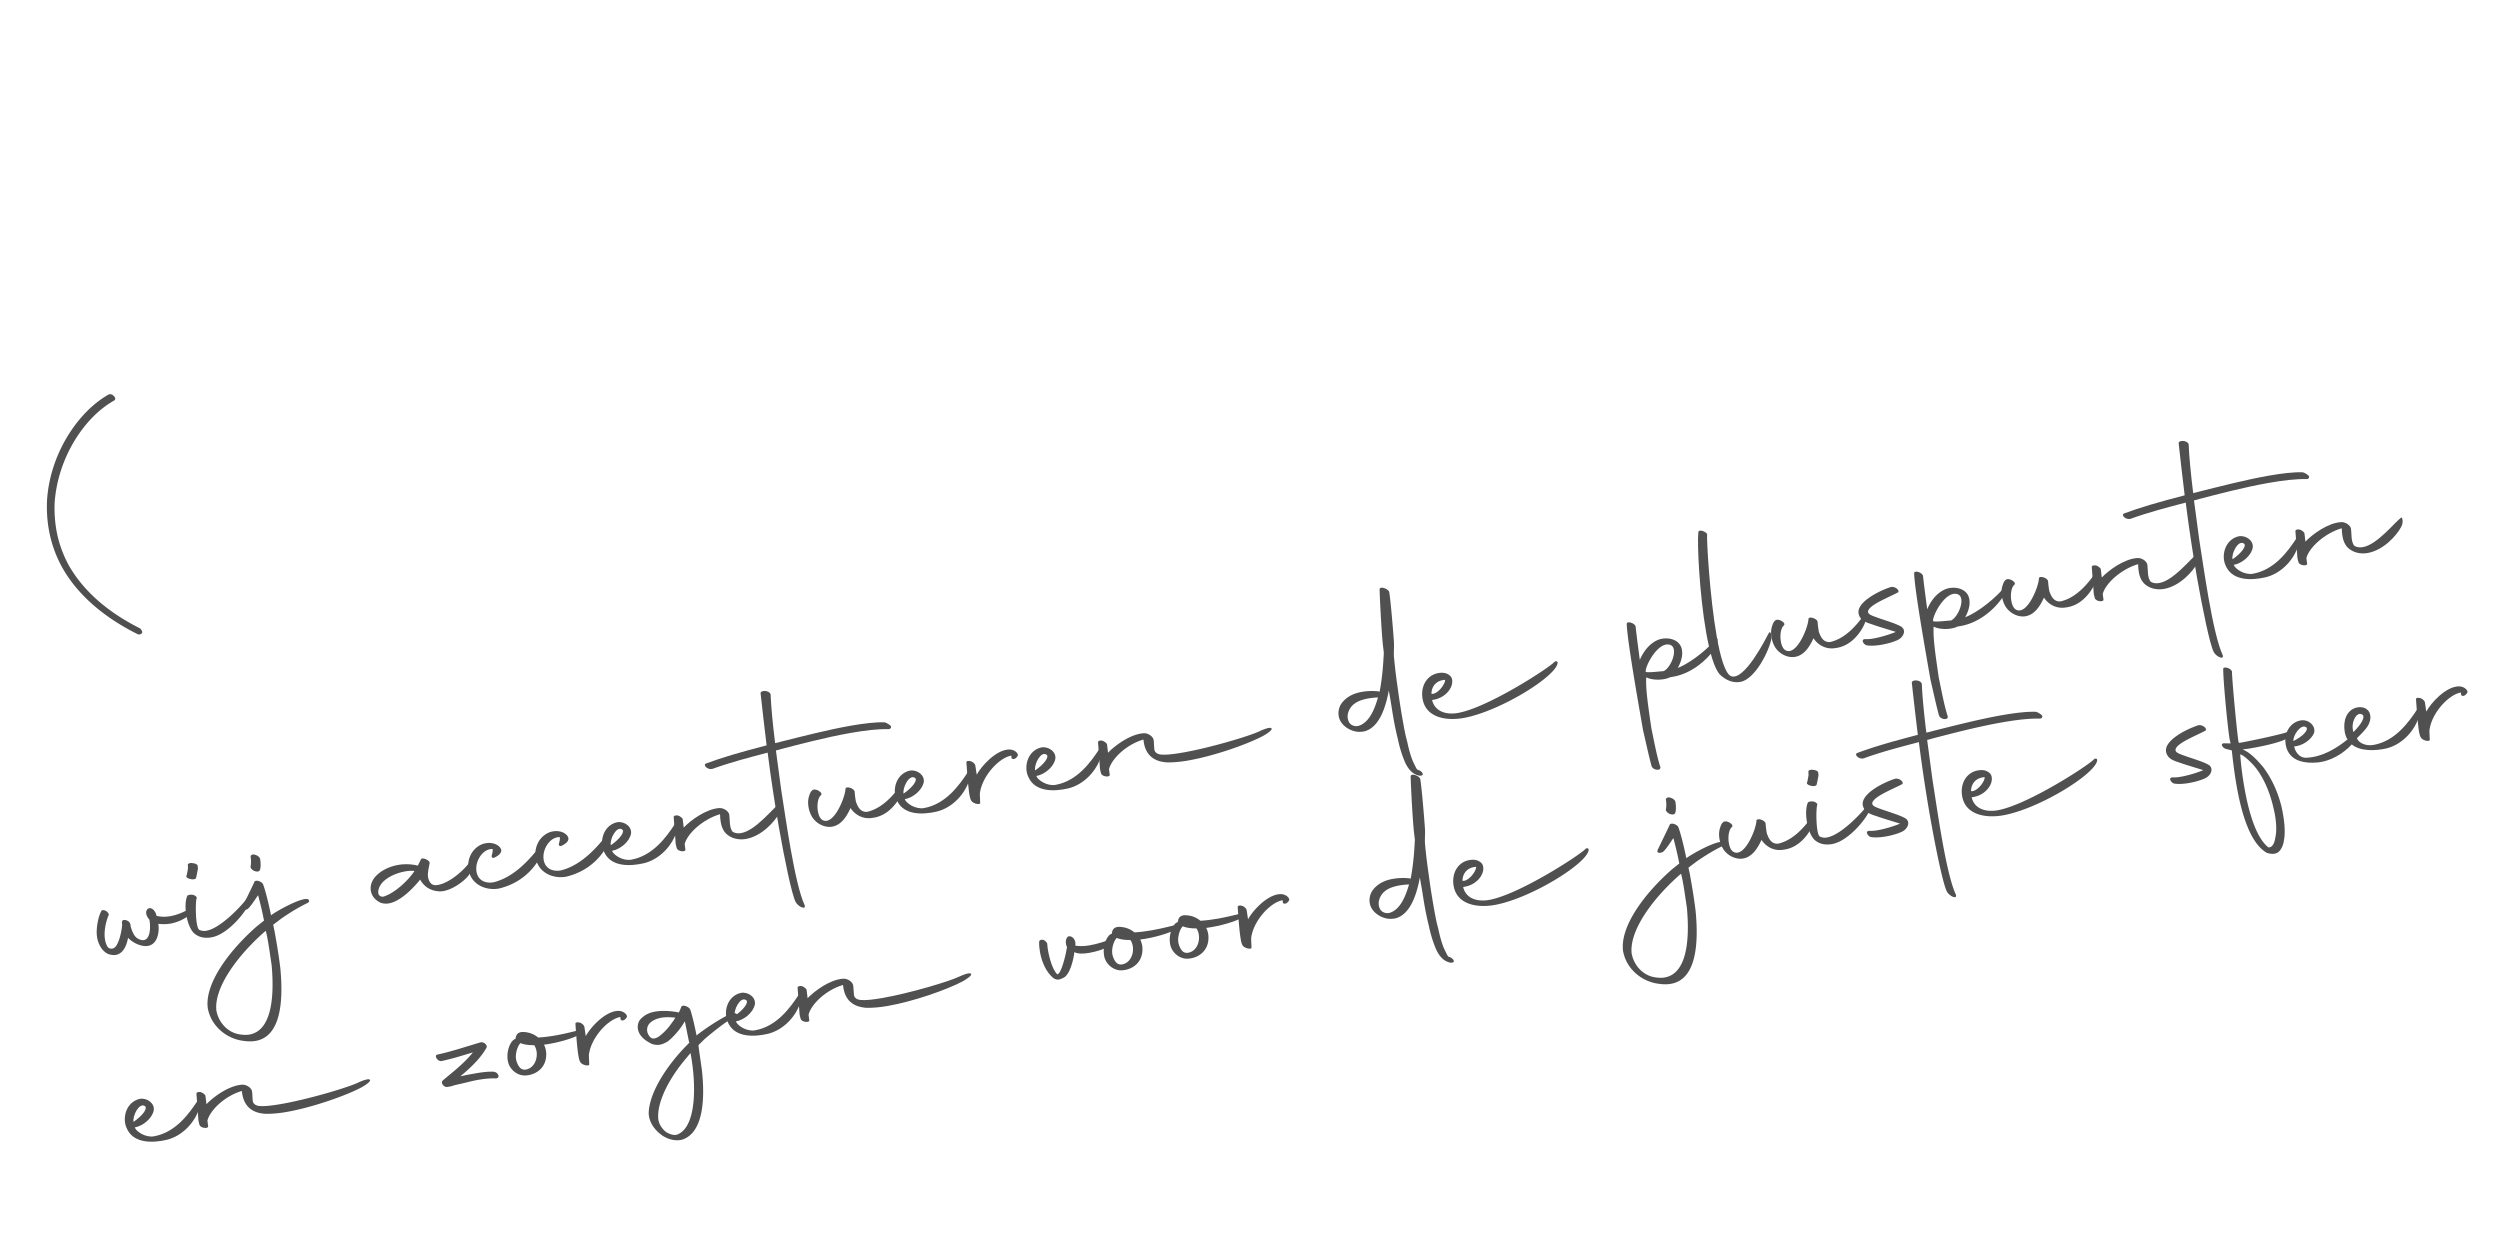 <svg xmlns="http://www.w3.org/2000/svg" width="317" height="159" viewBox="0 0 317 159"><g fill="#505050" fill-rule="nonzero"><path d="M17.368 80.37a.471.471 0 0 0 .65-.115c.058-.193-.112-.468-.286-.59-4.45-2.235-7.321-5.024-8.998-7.962-.81-1.474-1.322-3-1.588-4.51a16.458 16.458 0 0 1-.216-3.47c.4-5.683 3.765-10.822 7.513-12.916.22-.13.238-.378-.01-.578-.16-.216-.453-.317-.704-.181-3.88 2.21-7.395 7.527-7.765 13.388-.057 1.23.009 2.47.228 3.712a15.29 15.29 0 0 0 1.66 4.741c1.743 3.14 4.798 6.11 9.516 8.48zM18.94 116.609c.185.882.187 3.14-1.3 2.486-.69-.275-.895-1.093-1.083-1.64.004-.152.023-.217-.047-.265-.024-.484-1.02-.766-1.03-.307-.049.07-.009.124.009.395-.016.43-.347 2.532-1.04 2.929-.22.13-.674.15-.866-.244a2.593 2.593 0 0 1-.264-.807c-.193-1.095.155-2.407.435-3.067.122-.174-.073-.414-.316-.585-.268-.135-.575-.142-.602.046-.418.744-.665 2.283-.544 3.146.05.449.186.882.407 1.27.181.335.501.766 1.032 1.008.357.12.698.152.964.105.947-.167 1.371-1.218 1.54-2.163.748.783 1.917 1.187 2.617 1.003 1.172-.268 1.38-1.86 1.218-2.777.529.059 1.018.064 1.55-.03.888-.156 1.763-.555 2.591-1.22.426-.349.907-1.257.125-.845-.932.592-1.872.97-2.73 1.122-.65.115-1.263.1-1.778-.053-.024-.483-.62-1.263-1.124-.839-.259.26-.264.749.235 1.332z"></path><path d="M24.719 118.427c.671.522 1.501.559 2.236.399 2.025-.449 4.305-3.26 4.684-4.396.24-.713-.087-.838-.184-.7-.731 1.045-3.45 3.965-5.283 4.288a1.43 1.43 0 0 1-.905-.115c-.511-.306-.51-3.754-.315-4.032.004-.154-.215-.359-.561-.42-.371-.026-.662.056-.665.209-.237.56-.253 1.509-.09 2.426.171.976.556 1.946 1.083 2.34zm-.59-6.974c.293.101.648.039.716-.095.063-.164.184-.857.217-1.015.058-.193.021-.4 0-.519.034-.158-.245-.353-.645-.374-.317-.066-.632.05-.6.228l.019.454c-.033.159-.136.787-.18.886-.127.144.098.38.474.435z"></path><path d="M30.515 131.926c.757.14 1.37.155 1.902.06 3.224-.568 3.527-5.075 3.127-9.245a71.905 71.905 0 0 0-.532-3.536l-.198-1.124-.176-.824.996-.755c1.113-.776 2.242-1.463 3.339-1.992.226-.1.356-.398.035-.494-.714-.24-3.642 1.313-4.643 2.039-.492-2.446-.944-3.8-.984-3.854-.068-.384-.886-.698-1.11-.414.073-.104-1.158 2.431-1.516 3.165-.256.625.498.4.635.316.378-.28 1.02-1.309 1.263-1.657l.073-.104c.282 1.079.472 1.808.752 3.223l-.936.744c-3.668 3.24-6.578 7.323-6.199 10.337.376 2.13 2.119 3.714 4.172 4.115zm3.93-9.54c.403 4.535-.179 8.33-2.811 8.793-.414.073-.814.052-1.349-.037-1.513-.282-2.597-1.585-2.848-3.006-.312-2.812 2.519-6.82 6.109-9.984l.161-.12.145.645c.238 1.179.403 2.461.593 3.709zm-2.232-11.962c.362.15.658.098.72-.066.185-.337.104-1.146.051-1.442-.036-.207-.29-.437-.642-.528-.292-.1-.548.005-.57.223.12.68.02 1.155.007 1.25-.063.163.167.428.434.563zM48.201 114.439c.362.15.733.176 1.117.108 1.568-.277 3.254-2.13 3.952-3.015.572.997 1.41 1.429 2.429 1.493 1.294.077 3.168-1.23 3.777-2.1 1.34-1.914.766-2.575.352-1.984-.856 1.372-3.134 3.33-4.695 3.3-.558-.055-.81-.62-.87-1.129-.04-.572.133-1.152.202-1.622.145-.391-.976-.865-1.096-.508l-.383.77-.03.004a6.088 6.088 0 0 0-2.484-.08c-1.035.182-1.994.626-2.699 1.3-.65.633-.86 1.341-.746 1.992.11.621.504 1.131 1.174 1.47zm.418-.745c-.45.049-.684-.246-.658-.616.086-1.419 1.939-2.325 3.418-2.586a4.273 4.273 0 0 1 1.18-.055c-.843 1.277-2.552 2.83-3.94 3.257z"></path><path d="M60.391 110.062c.039-1.166.94-2.453 2.076-2.41.028.331-.048.589-.087.717-.139.421.148.493.423.322.25-.135.835-.452.747-.955-.082-.29-.41-.599-.832-.738a2.318 2.318 0 0 0-1.141-.073c-.651.114-1.137.475-1.493.873a2.992 2.992 0 0 0-.68 2.377c.251 1.939 2.14 2.796 3.856 2.493 3.572-.843 5.113-3.525 5.43-4.496.139-.421-.157-.888-.314-.738-1.498 1.881-3.351 3.825-5.775 4.435-1.331.235-2.251-.488-2.21-1.807z"></path><path d="M68.91 108.56c.039-1.166.94-2.453 2.076-2.41.028.33-.049.588-.087.717-.14.421.148.493.423.322.25-.135.835-.452.746-.955-.081-.29-.41-.599-.831-.738a2.318 2.318 0 0 0-1.142-.073c-.65.114-1.136.475-1.493.873a2.992 2.992 0 0 0-.678 2.377c.25 1.939 2.14 2.795 3.855 2.493 3.572-.843 5.112-3.525 5.43-4.496.138-.421-.157-.888-.314-.738-1.498 1.881-3.352 3.825-5.775 4.435-1.331.235-2.252-.488-2.21-1.807z"></path><path d="M81.634 109.459c2.02-.478 3.658-2.262 4.183-4.124.268-.901.267-1.603-.288-.773-1.013 1.521-2.719 3.957-5.499 4.447-1.035.183-2.237-.581-2.425-1.128 1.035-.182 2.182-1.117 2.4-2.131.173-.916-.841-1.652-1.758-1.49-1.439.315-2.092 1.802-1.862 3.104.052.296.164.582.3.832.914 1.73 3.22 1.66 4.95 1.263zm-2.736-4.277c.382.268-.305 1.213-1.448 1.994-.16-.734.717-2.505 1.448-1.994z"></path><path d="M85.808 107.533c.113.468 1.196.552 1.098.172l-.09-.685c.343-1.342 2.34-3.158 4.487-3.781.004.365.032.696.09 1.021.093.533.27 1.02.644 1.412.669.675 1.678.863 2.535.712 2.071-.365 3.717-2.272 4.265-3.314.345-.64.112-1.27.004-1.19-.863.64-3.024 3.43-4.858 3.754-.385.068-.726.036-1.063-.148-.484-.494-.357-1.676-.446-2.179-.078-.444-.704-.882-1.277-.843-1.687.115-3.63 1.556-4.504 2.473l-.119-1.017c-.001-.182-.315-.402-.577-.508-.317-.066-.608.016-.571.223l.226 3.01c.003.366.085.657.156.888z"></path><path d="M100.895 114.39c.316.586 1.343 1.045 1.134.38-.63-1.322-1.26-4.2-1.792-7.219-.474-2.692-.876-5.489-1.18-7.388l-.67-5.007c.237-.041.439-.107.67-.179 2.217-.574 5.626-1.48 8.79-2.038 1.775-.313 3.447-.516 4.825-.484.242-.013.37-.157.298-.388-.15-.157-.498-.4-.785-.472-1.106-.05-2.66.133-4.346.43-2.899.512-6.224 1.373-8.707 1.993-.29.082-.58.164-.847.21-.289-2.328-.518-4.667-.572-6.183-.193-.576-1.378-.55-1.265-.082.205 1.856.47 4.219.758 6.548-3.586.937-5.644 1.544-7.677 2.299-.482.207.275.867.822.679 2.293-.832 4.569-1.416 6.987-2.056.23 1.82.478 3.576.694 4.972.174 1.16.426 2.762.729 4.478.699 3.965 1.626 8.53 2.134 9.508z"></path><path d="M105.52 104.82c1.213-.214 1.888-1.4 2.328-2.363.587.903 1.629 1.452 2.782 1.248 2.062-.241 3.289-2.105 3.719-3.126.256-.625.129-1.518-.075-1.116-.804 1.149-2.302 3.03-4.327 3.478-.844.057-1.176-.616-1.42-1.305a10.567 10.567 0 0 1-.155-1.224c-.019-.454-1.148-.804-1.164-.374-.048 1.107-1.477 4.592-2.836 3.978-.362-.15-.564-.603-.658-1.135-.135-.77-.02-1.674.347-2.014.132-.114.16-.302-.119-.497-.283-.225-.635-.315-.86-.215-.251.136-.382.434-.478.756-.163.456-.163.974-.08 1.448.068.384.195.758.376 1.093.503.948 1.644 1.54 2.62 1.368z"></path><path d="M118.756 102.913c2.02-.478 3.657-2.262 4.183-4.124.268-.901.266-1.602-.289-.772-1.013 1.52-2.718 3.957-5.498 4.447-1.036.182-2.238-.582-2.426-1.128 1.036-.183 2.182-1.117 2.4-2.132.174-.915-.84-1.651-1.757-1.49-1.44.315-2.092 1.803-1.862 3.105.052.296.163.58.299.832.915 1.73 3.22 1.659 4.95 1.262zm-2.737-4.276c.383.268-.304 1.213-1.447 1.994-.16-.735.717-2.506 1.447-1.994z"></path><path d="M123.142 101.5c.197.422 1.24.635 1.143.255-.033-.879-.064-1.056-.017-1.309.35-2.166 2.487-4.404 3.971-4.635l.012.242c.012.242.458.346.788-.2.166-.273-.358-.822-1.06-.82-1.673.02-3.56 2.123-4.132 3.2l-.174-1.16c-.03-.177-.26-.441-.553-.542-.322-.096-.617-.044-.58.163.242 3.8.437 4.56.602 4.805zM135.438 99.972c2.02-.479 3.658-2.262 4.184-4.124.268-.902.266-1.603-.29-.773-1.012 1.52-2.717 3.957-5.498 4.447-1.035.183-2.237-.581-2.425-1.128 1.035-.182 2.182-1.117 2.4-2.131.174-.916-.84-1.652-1.758-1.49-1.439.314-2.091 1.802-1.862 3.104.053.296.164.581.3.832.915 1.73 3.22 1.66 4.95 1.263zm-2.736-4.277c.383.268-.305 1.213-1.448 1.994-.16-.734.717-2.506 1.448-1.994z"></path><path d="M144.99 93.773c.243 2.763 2.421 2.837 2.95 2.896.766.018 1.698-.055 2.734-.238 3.283-.579 7.476-2.05 9.456-3.101.197-.096 1.356-.788 1.077-.983-.19-.21-1.237.248-1.433.344-1.264.62-6.247 2.108-9.737 2.724-1.213.213-2.2.326-2.852.258-.435-.045-.748-.264-.81-.62-.055-.478-.044-.937-.096-1.233-.079-.444-.705-.883-1.277-.843-1.688.115-3.63 1.555-4.505 2.472l-.118-1.016c-.002-.183-.315-.402-.578-.508-.317-.066-.607.015-.57.222l.225 3.011c.004.366.085.656.157.888.113.468 1.195.552 1.098.172l-.09-.685c.342-1.342 2.221-3.138 4.368-3.76zM180.048 98.36c.336.001.434-.138.303-.359-.09-.167-.364-.332-.557-.39l-.03.005-.069-.048c-.115-.133-.266-.472-.553-1.062-.268-.655-.513-1.526-.715-2.498-.24-.842-.402-1.76-.574-2.736a98.968 98.968 0 0 1-.636-4.128 69.056 69.056 0 0 1-.456-3.794c-.059-.508.032-1.378-.013-1.98-.098-1.417-.388-4.965-.593-6.302-.137-.433-1.208-.794-1.218-.334-.02.064.165 4.394.401 6.945l.129 1.076c-.079 1.63-.197 3.207-.531 4.944l-.253-.047a7.593 7.593 0 0 0-2.028.083c-1.272.225-2.057.79-2.55 1.456a2.21 2.21 0 0 0-.355 1.619c.11.621.52 1.22 1.33 1.657.769.383 1.346.373 1.908.273 2.045-.513 2.783-3.419 3.112-5.185l.188 1.065c.14.799.257 1.632.393 2.402.166.946.358 1.858.563 2.676.207 1.001.487 1.897.76 2.581.233.63.59 1.27 1.087 1.67.25.2.616.38.957.41zm-7.822-6.309c-.325.058-.577.01-.816-.13-.233-.112-.438-.411-.506-.796-.068-.385.002-.854.313-1.336.36-.552 1.013-1.003 2.285-1.227a9.505 9.505 0 0 1 1.228-.125l-.019.064c-.402 1.352-1.061 3.147-2.485 3.55zM185.796 91c4.653-.942 11.599-5.309 11.707-6.945.017-.247-.289-.254-.416-.11-.69.763-8.434 5.79-12.22 6.457-1.42.25-2.92-.126-3.28-1.649 1.678-.174 2.795-1.621 2.518-2.67-.092-.35-.41-.6-.86-.734a2.22 2.22 0 0 0-.885.004c-1.242.219-2.11 1.348-2.027 2.859.19 2.803 3.048 3.276 5.463 2.789zm-2.554-4.796c-.009.642-1.039 1.891-1.731 1.77-.012-.761.463-1.699 1.731-1.77zM209.413 97.117c.158.552 1.187.675 1.127.167-.467-1.443-.765-3.129-1.137-4.894-.454-3.092-.744-5.085-.659-6.503l.263.106c.59.231 1.855.313 2.784-.125l.148-.026c2.263-.308 4.332-1.893 5.57-3.697.238-.378.41-1.476.102-1.147-.873 1.1-3.073 2.982-4.868 3.695.325-.576.614-1.359.553-2.05-.085-1.693-2.058-1.986-3.184-1.452-.816.388-1.623 1.171-2.184 2.49-.266-2.027-.452-3.428-.523-4.178-.007-.212-.26-.442-.583-.538-.292-.101-.558-.054-.551.158.055 1.699.888 6.769 2.072 13.485.37 1.582.733 3.287 1.07 4.509zm1.541-12.017c-.484.025-1.914.216-2.27.096l-.016-.09c.031-.859 1.667-3.862 3.134-3.328 1.045.396.135 2.844-.848 3.322z"></path><path d="M220.68 86.467c1.863-.329 3.666-3.942 3.938-5.515.056-.376-.134-1.105-.357-.639-.344.64-3.073 6.094-4.778 5.419-.729-.33-1.336-2.388-1.8-5.021-.903-5.119-1.297-12.37-1.219-12.964-.026-.148-.304-.343-.626-.439-.317-.066-.489-.005-.487.178-.166 1.31.128 7.817.994 12.729.433 2.455 1.01 4.52 1.729 5.308.737.724 1.66 1.11 2.606.944z"></path><path d="M227.623 83.29c1.212-.214 1.887-1.4 2.328-2.363.586.903 1.628 1.452 2.782 1.248 2.062-.241 3.288-2.105 3.718-3.126.256-.625.13-1.518-.074-1.116-.804 1.149-2.303 3.03-4.328 3.478-.844.058-1.176-.616-1.42-1.305a10.567 10.567 0 0 1-.154-1.224c-.02-.454-1.149-.804-1.164-.374-.05 1.107-1.478 4.592-2.837 3.978-.362-.15-.563-.603-.657-1.135-.136-.77-.021-1.674.346-2.014.132-.114.16-.302-.118-.497-.284-.225-.635-.315-.861-.215-.25.136-.381.434-.477.756-.164.456-.164.974-.08 1.448.067.384.194.758.375 1.093.503.948 1.644 1.54 2.62 1.368z"></path><path d="M236.665 81.818c.475.099 1.2.062 1.94-.068.77-.136 1.523-.36 2.029-.602.732-.342 1.148-1.27.398-1.717-.675-.37-1.64-.657-2.874-1.08-.654-.25-1.386-.426-1.282-.872.19-.827 2.793-1.804 3.82-2.382.184-.337-.507-.795-.97-.653-1.472.474-4.529 1.989-4.016 3.515.275.867 1.155 1.017 2.003 1.325.649.221 1.872.585 2.68.84-.739.312-1.896.669-2.842.836a4.648 4.648 0 0 1-.992.083c-.677-.033-.28.66.106.775zM245.854 90.691c.159.552 1.187.676 1.128.168-.468-1.443-.765-3.13-1.138-4.894-.453-3.093-.744-5.086-.658-6.504l.262.106c.59.232 1.855.314 2.784-.125l.148-.026c2.264-.307 4.333-1.892 5.57-3.697.238-.377.41-1.476.103-1.147-.874 1.1-3.073 2.983-4.869 3.696.325-.576.614-1.36.554-2.05-.086-1.693-2.059-1.986-3.184-1.452-.816.388-1.624 1.17-2.184 2.49-.266-2.028-.452-3.429-.523-4.179-.007-.212-.261-.442-.583-.538-.293-.1-.559-.054-.552.159.056 1.698.889 6.768 2.073 13.484.37 1.582.732 3.288 1.07 4.51zm1.541-12.016c-.483.024-1.914.215-2.27.095l-.016-.089c.032-.86 1.667-3.863 3.134-3.328 1.046.395.136 2.843-.848 3.322z"></path><path d="M256.847 78.137c1.212-.214 1.888-1.4 2.328-2.363.586.903 1.628 1.452 2.782 1.248 2.062-.241 3.289-2.105 3.718-3.126.256-.625.13-1.518-.074-1.116-.804 1.149-2.302 3.03-4.328 3.478-.844.058-1.176-.616-1.42-1.305a10.567 10.567 0 0 1-.154-1.224c-.02-.454-1.148-.804-1.164-.374-.049 1.107-1.478 4.592-2.837 3.978-.361-.15-.563-.603-.657-1.135-.136-.77-.02-1.674.346-2.014.133-.114.16-.302-.118-.497-.284-.225-.635-.315-.861-.215-.25.136-.381.434-.477.756-.164.456-.164.974-.08 1.448.068.384.195.758.375 1.093.503.948 1.645 1.54 2.62 1.368z"></path><path d="M265.62 75.827c.113.469 1.195.552 1.097.173l-.09-.686c.343-1.341 2.34-3.158 4.488-3.78.003.365.03.695.088 1.02.094.533.272 1.02.646 1.412.668.676 1.677.864 2.535.713 2.07-.365 3.716-2.273 4.264-3.315.345-.64.112-1.27.004-1.19-.863.64-3.024 3.431-4.858 3.754-.385.068-.726.037-1.063-.148-.484-.494-.357-1.676-.445-2.179-.079-.443-.705-.882-1.277-.842-1.688.114-3.63 1.555-4.505 2.472l-.119-1.016c-.001-.183-.314-.402-.577-.509-.317-.066-.607.016-.57.223l.225 3.01c.003.366.085.657.157.888z"></path><path d="M280.706 82.685c.316.585 1.343 1.045 1.134.38-.63-1.323-1.26-4.201-1.791-7.22-.475-2.692-.877-5.488-1.181-7.387l-.67-5.007c.237-.042.44-.108.67-.18 2.217-.573 5.626-1.48 8.79-2.037 1.775-.313 3.448-.517 4.826-.485.241-.012.368-.157.297-.388-.15-.157-.497-.4-.785-.472-1.106-.049-2.66.134-4.346.431-2.899.511-6.224 1.372-8.707 1.993-.29.082-.58.163-.847.21-.289-2.328-.518-4.667-.572-6.183-.193-.576-1.378-.55-1.265-.082.205 1.855.47 4.218.758 6.547-3.586.937-5.644 1.544-7.676 2.3-.482.206.274.866.82.678 2.294-.831 4.57-1.416 6.988-2.056.23 1.82.479 3.577.694 4.973.174 1.159.426 2.762.729 4.478.699 3.964 1.626 8.53 2.134 9.507z"></path><path d="M287.268 73.2c2.02-.478 3.657-2.262 4.183-4.124.268-.901.266-1.603-.289-.773-1.013 1.521-2.718 3.957-5.498 4.448-1.036.182-2.238-.582-2.426-1.128 1.036-.183 2.182-1.117 2.4-2.132.174-.915-.84-1.652-1.757-1.49-1.44.315-2.092 1.803-1.862 3.104.052.296.163.582.299.832.915 1.73 3.22 1.66 4.95 1.263zm-2.737-4.276c.383.268-.304 1.212-1.447 1.994-.16-.735.717-2.506 1.447-1.994z"></path><path d="M291.442 71.274c.113.468 1.195.552 1.098.173l-.09-.686c.342-1.342 2.34-3.158 4.487-3.78.004.365.031.695.089 1.02.094.533.271 1.02.645 1.412.668.676 1.677.864 2.535.712 2.07-.365 3.717-2.272 4.265-3.314.345-.64.111-1.27.004-1.19-.863.64-3.025 3.43-4.859 3.754-.384.068-.725.037-1.063-.148-.483-.494-.356-1.676-.445-2.179-.078-.444-.704-.882-1.277-.842-1.688.114-3.63 1.555-4.505 2.472l-.118-1.017c-.002-.182-.315-.402-.578-.508-.316-.066-.607.016-.57.223l.226 3.01c.003.366.085.657.156.888zM21.118 144.534c2.02-.478 3.658-2.261 4.183-4.123.268-.902.267-1.603-.288-.773-1.013 1.52-2.719 3.957-5.499 4.447-1.035.183-2.237-.582-2.425-1.128 1.035-.183 2.182-1.117 2.4-2.132.173-.915-.841-1.651-1.758-1.49-1.439.315-2.091 1.803-1.862 3.105.052.296.164.581.3.832.914 1.73 3.22 1.659 4.95 1.262zm-2.736-4.276c.382.268-.305 1.213-1.448 1.994-.16-.734.717-2.506 1.448-1.994z"></path><path d="M30.67 138.335c.243 2.764 2.42 2.837 2.95 2.897.765.017 1.698-.056 2.733-.238 3.284-.58 7.477-2.05 9.457-3.101.197-.096 1.355-.789 1.077-.984-.19-.21-1.237.25-1.434.345-1.263.62-6.246 2.108-9.736 2.723-1.213.214-2.2.327-2.852.26-.435-.046-.748-.266-.811-.62-.054-.48-.043-.939-.096-1.234-.078-.444-.704-.883-1.277-.843-1.687.115-3.63 1.555-4.504 2.472l-.119-1.016c-.001-.183-.315-.402-.577-.508-.317-.067-.607.015-.571.222l.226 3.01c.003.366.085.657.156.889.113.468 1.196.551 1.098.172l-.09-.686c.343-1.341 2.222-3.137 4.37-3.76zM57.102 137.762c.178-.031.29-.081.522-.153l1.611-.375c.41-.103.877-.216 1.35-.3.77-.135 1.638-.227 2.285-.189.271-.017.393-.191.322-.423a.75.75 0 0 0-.656-.433c-.736-.023-1.54.088-2.338.23-.533.093-1.065.187-1.533.3l-.296.052.054-.04c1.225-1.009 2.556-2.28 3.27-3.596.154-.333-.383-.787-.787-.655-1.856.541-3.697 1.17-5.432 1.538-.237.041-.26.259-.094.504.13.221.398.357.605.32a30.959 30.959 0 0 0 2.71-.721l1.275-.378-.152.18c-1.054 1.284-2.56 2.434-3.647 3.358l-.024.035c-.03.005-.084.045-.078.074-.02.065-.082.228.083.474.19.21.383.268.442.257.094.014.153.004.183-.001l.325-.058zM73.282 131.28c.668-.363.808-.784-.045-.603-.266.047-1.399.369-2.79.614-.68.12-1.454.226-2.209.267-.537-.454-1.256-.724-2.076-.701-.596.074-.746.436-.791.871-.06.01-.084.046-.143.056-.639.357-1.157 1.912-.731 3.119.294.802 1.195 1.589 2.3 1.455 1.376-.151 2.459-1.105 2.464-2.631.01-.46-.097-.898-.284-1.262 1.82-.23 3.696-.834 4.305-1.186zm-7.348 1.05.05-.069c.46.193 1.053.272 1.755.27.66.982.307 2.783-.984 3.072-.556.128-.94-.14-1.238-.972-.294-.802.085-1.937.417-2.3z"></path><path d="M73.57 134.645c.197.423 1.241.635 1.144.256-.033-.879-.065-1.056-.018-1.309.35-2.166 2.487-4.404 3.971-4.635l.013.242c.012.242.457.346.788-.2.165-.274-.359-.822-1.06-.82-1.674.02-3.56 2.122-4.132 3.2l-.174-1.16c-.032-.177-.261-.442-.553-.543-.322-.095-.618-.043-.582.164.244 3.8.438 4.56.604 4.805zM83.9 143.928c.974.682 2.061.796 2.775.517 2.48-.986 2.742-5.029 2.322-8.798l-.397-2.768-.033-.36.754-.743c1.112-.958 2.876-2.368 3.997-2.931.226-.101.27-.2-.063-.356-.63-.285-4.192 2.173-4.907 2.788l-.024.034-.021-.118c-.332-1.71-.725-3.075-.765-3.13-.103-.408-1.015-.736-1.14-.408-.068.134-.144.391-.305.694l-.054.04-.034-.024c-1.168-.222-2.175-.227-2.944-.091-.976.172-1.486.567-1.921 1.04a1.613 1.613 0 0 0-.246 1.202c.063.355.25.72.583 1.057.26.26.607.503 1.01.707.069.048.168.092.297.13.322.096.628.103.894.056.385-.068.69-.243.94-.38.46-.324.896-.798 1.326-1.3.327-.394.62-.811.828-1.184l.078-.075.026.148.487 2.416.05.113-.645.663c-2.596 2.746-4.472 5.944-4.514 8.3.04 1.092.7 2.073 1.646 2.76zm1.999-.078c-.34.151-.943.014-1.46-.322-.428-.352-1.002-1.013-.986-1.962-.024-2.04 1.425-4.888 3.574-7.402l.527-.643c.733 3.807.824 9.343-1.655 10.329zm-2.91-12.178c-.177.032-.242.013-.242.013l-.233-.112c-.22-.205-.39-.48-.442-.776a1.202 1.202 0 0 1 .18-.886c.268-.383.817-.724 1.616-.865.444-.078.962-.078 1.55-.029l.218.023-.239.377-.54.736c-.401.498-.87.947-1.248 1.227-.216.16-.413.256-.62.292z"></path><path d="M97.343 131.094c2.02-.478 3.658-2.262 4.184-4.124.268-.901.266-1.603-.29-.773-1.012 1.521-2.717 3.957-5.498 4.447-1.035.183-2.237-.581-2.425-1.128 1.035-.182 2.182-1.117 2.4-2.131.174-.916-.84-1.652-1.758-1.49-1.439.315-2.091 1.802-1.862 3.104.053.296.164.581.3.832.915 1.73 3.22 1.66 4.95 1.263zm-2.736-4.277c.383.268-.305 1.213-1.448 1.994-.16-.734.717-2.506 1.448-1.994z"></path><path d="M106.894 124.895c.244 2.763 2.422 2.837 2.951 2.896.766.018 1.698-.055 2.734-.238 3.283-.579 7.476-2.05 9.456-3.101.197-.096 1.356-.788 1.077-.983-.19-.21-1.237.249-1.433.344-1.264.62-6.247 2.108-9.737 2.724-1.213.214-2.2.327-2.852.259-.435-.046-.748-.265-.81-.62-.055-.479-.044-.938-.096-1.234-.079-.444-.705-.883-1.277-.843-1.688.115-3.63 1.556-4.505 2.473l-.118-1.017c-.002-.183-.315-.402-.578-.508-.317-.066-.607.015-.57.223l.225 3.01c.004.366.085.656.157.888.113.468 1.195.552 1.098.172l-.09-.685c.342-1.342 2.221-3.138 4.368-3.76zM133.547 124.009c.522.365.885.179 1.362-.058.698-.367 1.19-2.07 1.323-3.223.471.253 1.197.217 1.936.086.947-.167 1.95-.527 2.422-.793.61-.351 1.016-1.155.268-.901-.778.259-1.728.579-2.674.746-.621.11-1.258.13-1.822.046l-.005-.03c.11-.934-.63-1.322-.959-1.112-.235.225-.388.74-.1 1.33-.145.91-.695 3.326-1.222 3.45-.717-.607-1.237-2.864-1.28-3.802.022-.217-.267-.472-.465-.559-.322-.095-.573.04-.566.253-.015.43.028.849.106 1.293.22 1.242.78 2.516 1.676 3.274z"></path><path d="M148.886 117.948c.668-.362.808-.783-.045-.602-.266.047-1.399.369-2.79.614-.68.12-1.454.226-2.209.267-.537-.454-1.256-.724-2.075-.701-.597.074-.747.436-.792.871-.06.01-.084.046-.143.056-.638.357-1.157 1.912-.73 3.119.293.802 1.194 1.589 2.3 1.455 1.375-.151 2.458-1.105 2.463-2.631.01-.46-.097-.898-.283-1.262 1.82-.23 3.695-.835 4.304-1.186zM141.538 119l.05-.07c.46.193 1.054.272 1.755.27.66.982.307 2.783-.984 3.072-.556.128-.94-.14-1.238-.972-.294-.802.085-1.937.417-2.3z"></path><path d="M157.257 116.472c.668-.362.808-.783-.045-.602-.266.047-1.399.369-2.79.614-.68.12-1.454.226-2.209.267-.537-.454-1.256-.724-2.076-.701-.596.074-.746.436-.791.871-.06.01-.084.046-.143.056-.639.357-1.157 1.912-.731 3.119.294.802 1.195 1.589 2.3 1.455 1.376-.151 2.459-1.105 2.464-2.631.01-.46-.097-.898-.284-1.262 1.82-.23 3.696-.835 4.305-1.186zm-7.348 1.052.05-.07c.46.193 1.053.272 1.755.27.66.982.307 2.783-.984 3.072-.556.128-.94-.14-1.238-.972-.294-.802.085-1.937.417-2.3z"></path><path d="M157.546 119.838c.196.423 1.24.635 1.143.256-.033-.879-.065-1.057-.018-1.309.35-2.166 2.487-4.404 3.971-4.635l.013.242c.012.241.457.346.788-.2.165-.274-.359-.822-1.06-.82-1.674.02-3.56 2.122-4.132 3.2l-.174-1.16c-.032-.177-.261-.442-.553-.543-.322-.096-.618-.043-.582.164.244 3.8.438 4.56.604 4.805zM183.985 122.07c.336.002.433-.137.303-.358-.09-.167-.364-.333-.557-.39l-.03.005-.069-.049c-.115-.132-.266-.471-.553-1.061-.268-.655-.513-1.527-.715-2.498-.24-.842-.402-1.76-.574-2.736a98.968 98.968 0 0 1-.636-4.128 69.056 69.056 0 0 1-.456-3.794c-.059-.508.032-1.378-.014-1.98-.097-1.417-.387-4.966-.592-6.302-.138-.433-1.208-.794-1.218-.334-.02.064.165 4.394.401 6.945l.129 1.076c-.079 1.63-.197 3.207-.531 4.944l-.253-.047a7.593 7.593 0 0 0-2.028.083c-1.272.224-2.057.79-2.55 1.456a2.21 2.21 0 0 0-.355 1.619c.11.62.52 1.22 1.33 1.657.768.383 1.346.372 1.908.273 2.045-.513 2.783-3.419 3.112-5.185l.187 1.065c.141.799.258 1.632.393 2.401.167.947.359 1.86.564 2.677.207 1 .487 1.897.76 2.581.233.63.59 1.269 1.087 1.67.25.2.616.379.957.41zm-7.822-6.308c-.325.057-.578.01-.816-.13-.233-.112-.438-.412-.506-.796-.068-.385.002-.855.313-1.337.36-.551 1.013-1.002 2.285-1.226a9.505 9.505 0 0 1 1.228-.125l-.019.064c-.402 1.352-1.062 3.146-2.485 3.55zM189.733 114.711c4.652-.942 11.599-5.309 11.707-6.945.017-.247-.29-.254-.416-.11-.69.763-8.434 5.789-12.22 6.457-1.42.25-2.92-.126-3.28-1.649 1.677-.174 2.795-1.621 2.518-2.671-.092-.35-.41-.599-.861-.733a2.22 2.22 0 0 0-.884.004c-1.242.219-2.11 1.348-2.027 2.859.19 2.803 3.048 3.275 5.463 2.788zm-2.554-4.796c-.009.642-1.039 1.891-1.731 1.77-.012-.761.463-1.7 1.731-1.77zM209.974 124.687c.757.141 1.37.155 1.902.061 3.224-.568 3.527-5.075 3.127-9.245a71.905 71.905 0 0 0-.532-3.537l-.198-1.124-.176-.823.996-.755c1.113-.776 2.243-1.464 3.339-1.992.226-.101.356-.399.035-.495-.714-.24-3.642 1.314-4.643 2.04-.492-2.446-.944-3.8-.984-3.854-.068-.385-.886-.698-1.11-.414.073-.105-1.157 2.43-1.516 3.165-.256.625.498.4.635.315.378-.28 1.02-1.309 1.263-1.657l.074-.104c.281 1.08.47 1.808.75 3.223l-.935.745c-3.668 3.24-6.578 7.322-6.199 10.336.376 2.13 2.119 3.715 4.172 4.115zm3.93-9.54c.403 4.536-.179 8.33-2.811 8.794-.414.073-.814.052-1.349-.037-1.513-.282-2.597-1.586-2.848-3.006-.312-2.812 2.519-6.82 6.109-9.985l.161-.12.145.646c.238 1.178.403 2.46.593 3.708zm-2.231-11.961c.361.15.657.097.72-.066.184-.338.103-1.147.05-1.443-.036-.207-.29-.437-.641-.527-.293-.101-.549.005-.571.222.12.68.02 1.156.007 1.25-.063.163.167.428.435.564z"></path><path d="M221.03 108.858c1.212-.214 1.887-1.401 2.328-2.363.586.903 1.628 1.451 2.782 1.248 2.061-.242 3.288-2.105 3.718-3.127.256-.625.129-1.517-.075-1.115-.804 1.148-2.302 3.03-4.327 3.478-.844.057-1.176-.617-1.42-1.306a10.567 10.567 0 0 1-.155-1.223c-.019-.454-1.148-.804-1.164-.375-.048 1.107-1.477 4.593-2.836 3.978-.362-.15-.564-.602-.658-1.135-.135-.769-.02-1.674.347-2.013.132-.115.16-.303-.118-.498-.284-.224-.635-.315-.862-.214-.25.136-.38.433-.476.755-.164.456-.164.975-.08 1.448.067.385.194.759.375 1.093.503.949 1.644 1.54 2.62 1.369z"></path><path d="M230.208 106.598c.671.523 1.501.56 2.235.4 2.026-.45 4.305-3.261 4.685-4.396.24-.713-.087-.839-.185-.7-.73 1.045-3.449 3.964-5.283 4.288a1.43 1.43 0 0 1-.904-.115c-.512-.307-.51-3.754-.315-4.033.004-.153-.216-.358-.562-.42-.37-.025-.661.056-.664.21-.237.56-.253 1.508-.091 2.426.172.976.556 1.945 1.084 2.34zm-.59-6.973c.293.1.648.038.715-.096.063-.163.185-.856.218-1.014.058-.193.021-.4 0-.519.033-.158-.245-.353-.645-.374-.317-.066-.632.05-.6.228l.018.454c-.033.158-.135.787-.179.886-.127.144.098.38.473.435z"></path><path d="M237.2 106.128c.475.1 1.2.063 1.94-.067.77-.136 1.523-.36 2.03-.602.732-.343 1.148-1.27.398-1.718-.675-.369-1.641-.656-2.875-1.08-.654-.25-1.386-.426-1.282-.871.19-.827 2.793-1.805 3.82-2.382.184-.338-.507-.796-.97-.653-1.471.473-4.529 1.988-4.016 3.515.275.866 1.156 1.016 2.003 1.324.649.222 1.872.586 2.68.84-.738.313-1.895.67-2.842.836a4.648 4.648 0 0 1-.992.084c-.677-.034-.28.66.106.774z"></path><path d="M246.87 113.056c.317.585 1.343 1.045 1.134.38-.63-1.323-1.259-4.201-1.79-7.22-.476-2.692-.877-5.488-1.182-7.387l-.669-5.007c.237-.042.438-.108.67-.18 2.217-.573 5.625-1.48 8.79-2.037 1.775-.313 3.447-.517 4.825-.485.242-.012.369-.156.298-.388-.15-.157-.498-.4-.785-.472-1.107-.049-2.66.134-4.346.431-2.9.511-6.224 1.372-8.707 1.993-.29.082-.581.163-.848.21-.288-2.328-.518-4.667-.571-6.183-.193-.576-1.378-.55-1.265-.082.205 1.855.47 4.218.758 6.547-3.586.937-5.645 1.544-7.677 2.3-.482.206.275.866.821.678 2.293-.831 4.57-1.416 6.988-2.056.23 1.82.478 3.577.694 4.973a180.9 180.9 0 0 0 .728 4.478c.7 3.964 1.626 8.53 2.134 9.507z"></path><path d="M254.215 103.341c4.653-.942 11.599-5.309 11.707-6.945.017-.247-.289-.254-.416-.11-.689.763-8.434 5.79-12.22 6.457-1.42.25-2.92-.126-3.28-1.649 1.678-.174 2.795-1.621 2.518-2.67-.092-.35-.41-.6-.86-.734a2.22 2.22 0 0 0-.885.004c-1.242.219-2.11 1.348-2.027 2.859.19 2.803 3.048 3.275 5.463 2.788zm-2.554-4.796c-.008.642-1.038 1.891-1.73 1.77-.013-.761.462-1.7 1.73-1.77zM275.653 99.348c.475.1 1.2.063 1.94-.068.77-.135 1.523-.36 2.029-.601.732-.343 1.148-1.27.399-1.718-.676-.37-1.641-.656-2.875-1.08-.654-.25-1.386-.426-1.282-.872.19-.826 2.793-1.804 3.82-2.381.184-.338-.507-.796-.97-.653-1.472.473-4.529 1.988-4.016 3.514.275.867 1.155 1.017 2.003 1.325.649.221 1.872.585 2.68.84-.739.313-1.896.67-2.842.836a4.648 4.648 0 0 1-.992.083c-.677-.033-.28.66.106.775zM287.484 108.153c.743.235 1.235.087 1.519-.207.283-.294.506-.76.59-1.325.179-.885.123-2.065-.101-3.338-.063-.355-.125-.71-.223-1.089-.42-1.695-1.188-3.451-2.303-4.932-.614-.716-1.223-1.402-2.018-1.933l-.576-.325.272-.017c.242-.013.626-.08 1.1-.164 1.3-.23 3.237-.662 4.048-1.08 1.116-.593.966-1.268.406-.987-.496.301-5.824 1.393-6.184 1.426l-.118.021-.061-.172c-.249-1.756-.788-7.58-.819-8.794.028-.188-.231-.447-.553-.543-.292-.101-.559-.054-.557.129-.023 1.254.521 7.107.805 8.888l.128.556-.765-.017c-.647-.038-.275.689.377.757l.545.148c.125 1.229.318 2.842.615 4.528.61 3.462 1.698 7.206 3.773 8.426.035.024.07.049.1.044zm1.028-1.951c-.167 1.128-.649 1.335-.976 1.21l.064.018-.11-.102c-1.478-1.295-2.372-4.463-2.894-7.422a42.24 42.24 0 0 1-.539-4.267l.367.18a9.01 9.01 0 0 1 1.655 1.599c.995 1.32 1.682 2.968 2.087 4.574.108.439.221.907.294 1.32.198 1.125.223 2.128.052 2.89z"></path><path d="M302.563 94.908c2.02-.478 3.658-2.262 4.183-4.124.268-.901.267-1.603-.289-.773-1.012 1.521-2.718 3.957-5.498 4.448-1.035.182-1.914-.303-2.102-.85.773-.807 1.68-1.547 1.709-2.59.035-1.012-.75-1.484-1.667-1.322-1.439.315-1.815 1.815-1.585 3.116.068.385.184.7.35.945-1.333 1.09-3.174 2.238-5.203 2.321-.997.054-1.47-.9-1.564-1.432.997-.054 2.175-.811 2.532-1.728.219-.832-.593-1.634-1.502-1.596-1.41.127-2.218 1.428-2.147 2.697.162 2.473 2.328 2.823 4.129 2.658 1.559-.153 3.194-1.082 4.294-2.282 1.105.903 3.01.811 4.36.512zm-3.013-4.289c.383.268-.073 1.142-1.135 2.214-.391-1.182.404-2.725 1.135-2.214zm-7.096 1.618c.275.348-.468 1.15-1.647 1.724-.09-.686.97-2.276 1.647-1.724z"></path><path d="M306.95 93.494c.196.423 1.24.635 1.143.256-.033-.879-.065-1.056-.018-1.309.35-2.166 2.487-4.404 3.971-4.635l.012.242c.013.242.458.346.789-.2.165-.274-.359-.822-1.06-.82-1.674.02-3.56 2.122-4.132 3.2l-.174-1.16c-.032-.177-.261-.442-.554-.543-.321-.095-.617-.043-.58.164.242 3.8.437 4.56.603 4.805z"></path></g></svg>